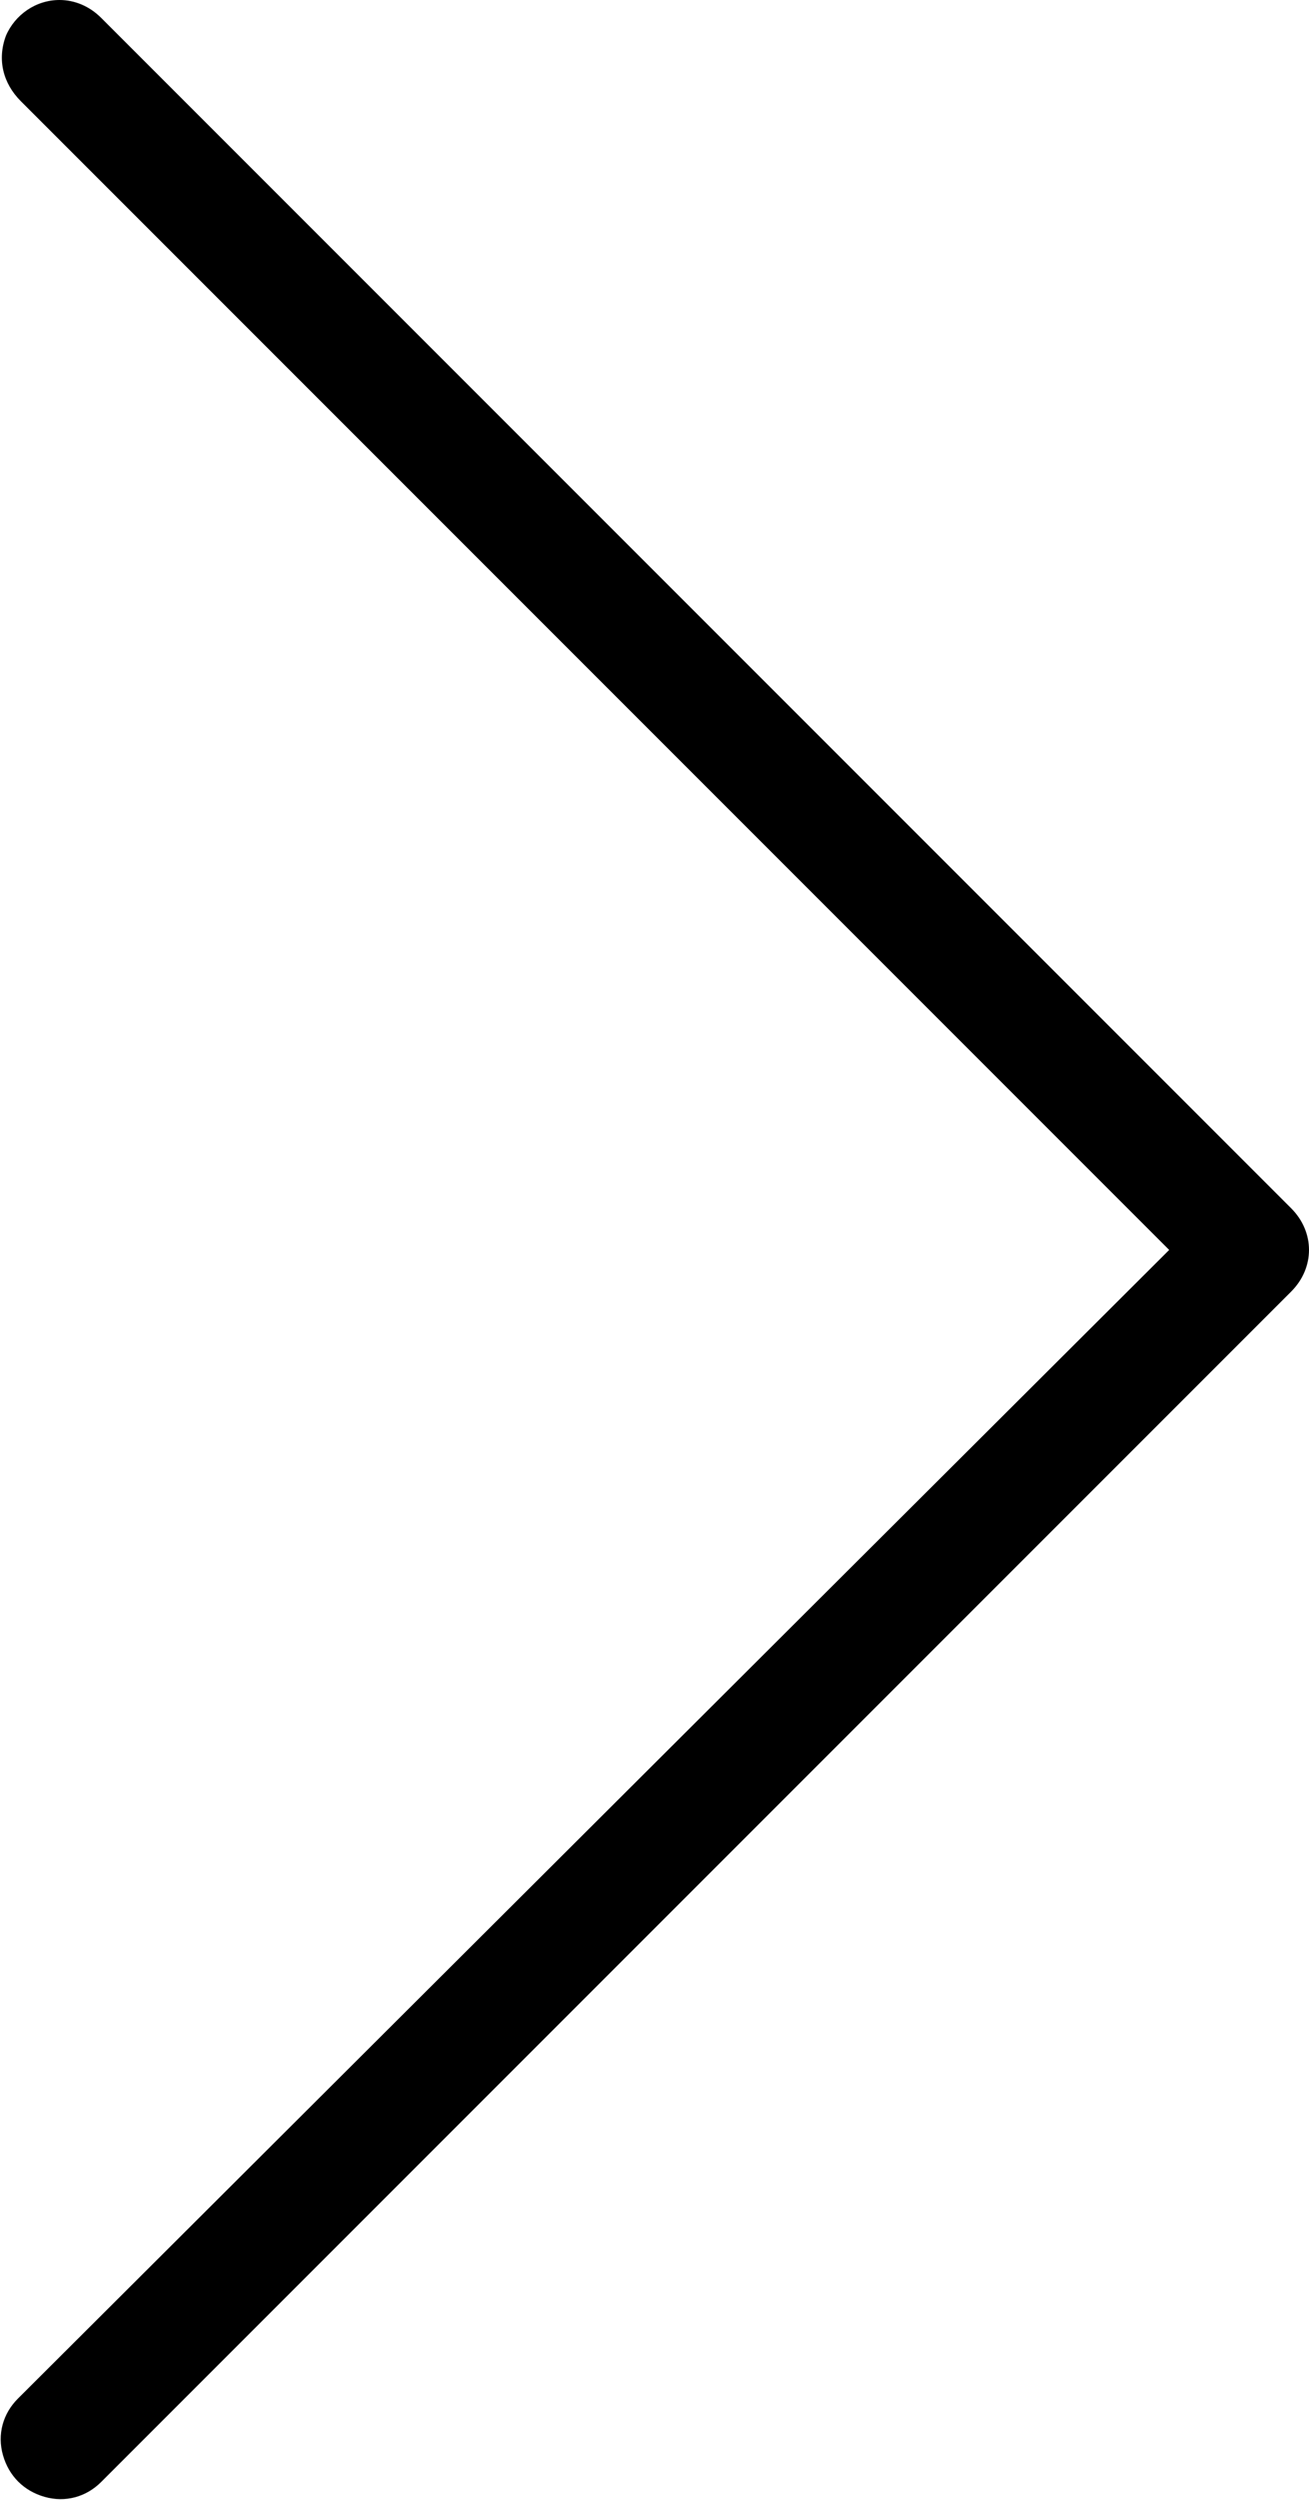 <?xml version="1.0" encoding="UTF-8"?>
<svg id="Layer_1" xmlns="http://www.w3.org/2000/svg" version="1.1" viewBox="0 0 44 84">
  <!-- Generator: Adobe Illustrator 29.1.0, SVG Export Plug-In . SVG Version: 2.1.0 Build 142)  -->
  <path d="M2,0C1.2,0,.5.5.2,1.2c-.3.8-.1,1.6.5,2.2l38.6,38.6L.6,80.6c-.5.5-.7,1.2-.5,1.9.2.7.7,1.2,1.4,1.4.7.2,1.4,0,1.9-.5l40-40c.8-.8.8-2,0-2.8L3.4.6c-.4-.4-.9-.6-1.4-.6Z"/>
</svg>